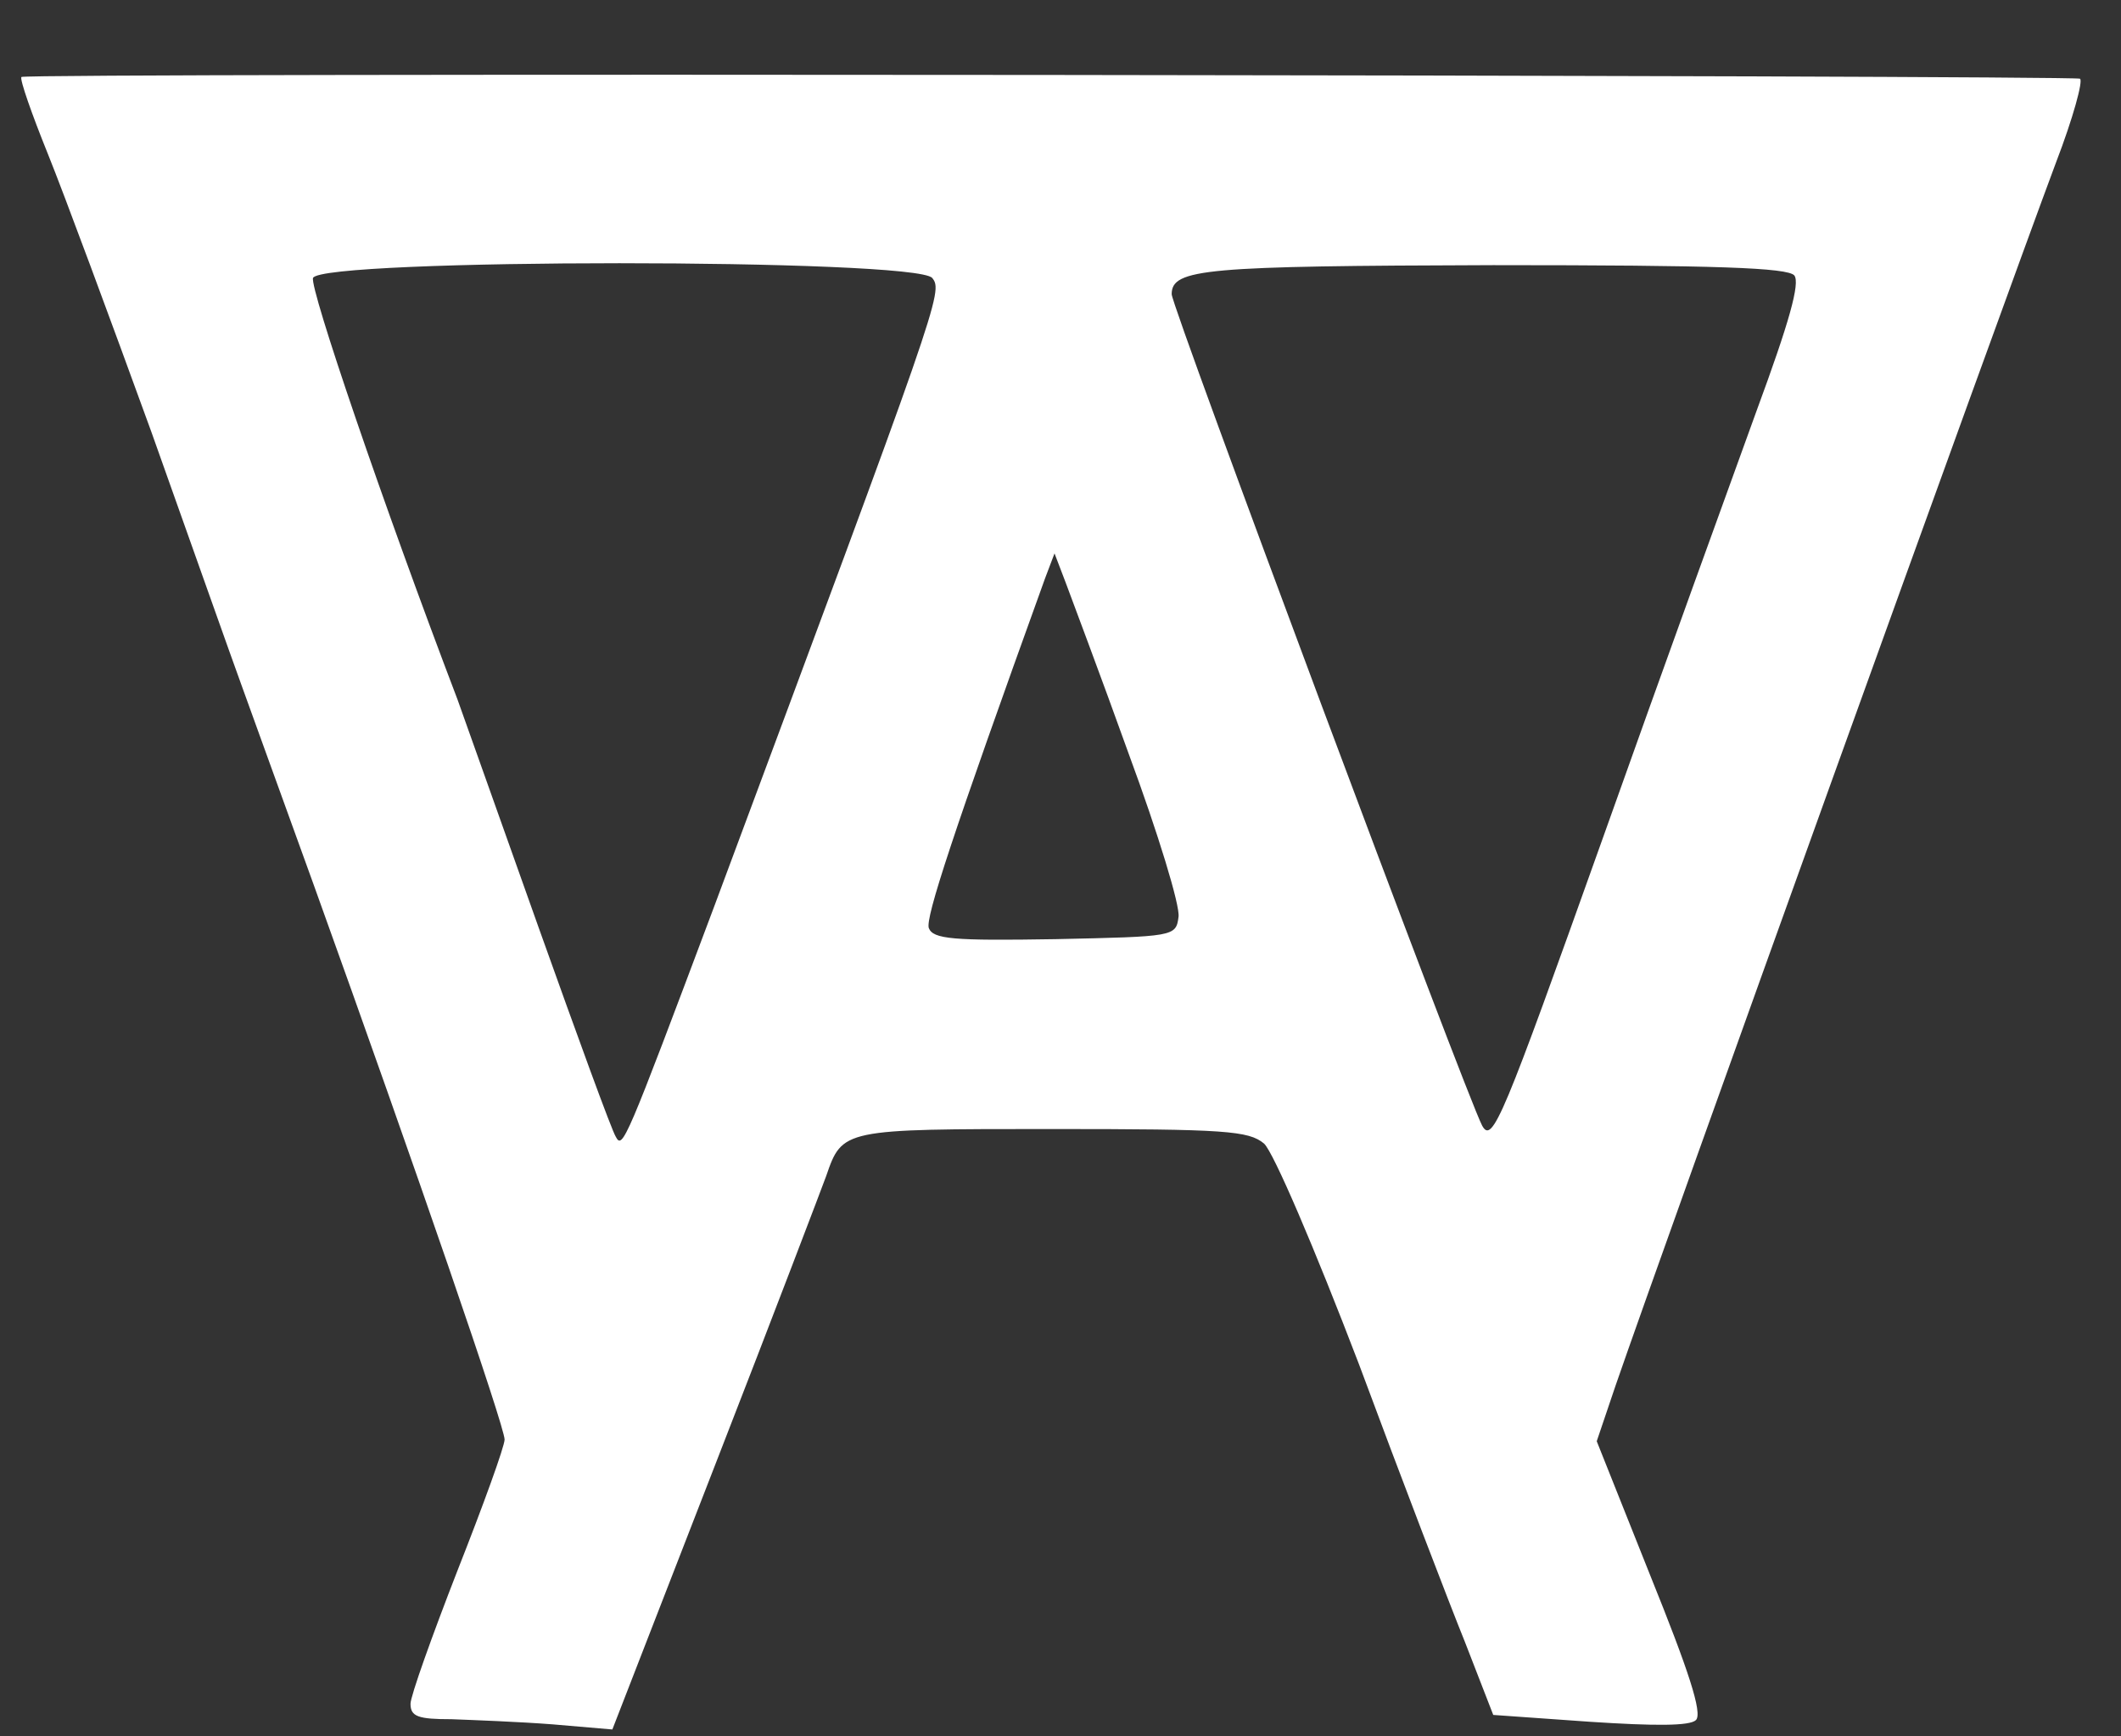 <?xml version="1.0" standalone="no"?>
<!DOCTYPE svg PUBLIC "-//W3C//DTD SVG 20010904//EN"
 "http://www.w3.org/TR/2001/REC-SVG-20010904/DTD/svg10.dtd">
<svg version="1.0" xmlns="http://www.w3.org/2000/svg"
 width="248pt" height="203pt" viewBox="0 0 248 203"
 preserveAspectRatio="xMidYMid meet">

<rect x="0" y="0" width="248" height="203" fill="#333333" stroke="none"/>

<g transform="translate(0,203) scale(0.1,-0.1)"
fill="#ffffff" stroke="none">
<path d="M25 1940 c-2 -3 12 -43 31 -90 19 -47 73 -193 121 -325 47 -132 94
-265 105 -295 11 -30 49 -136 85 -235 122 -339 223 -633 223 -648 0 -8 -25
-77 -55 -153 -30 -77 -55 -147 -55 -156 0 -15 9 -18 48 -18 26 -1 79 -3 118
-6 l70 -6 122 314 c67 172 124 322 128 333 19 55 19 55 264 55 203 0 230 -2
248 -17 11 -10 59 -122 111 -258 49 -132 105 -278 124 -325 l33 -85 113 -8
c76 -5 117 -5 124 2 8 8 -9 59 -53 168 l-63 158 22 65 c58 168 447 1248 515
1430 20 52 32 96 28 98 -14 4 -2404 7 -2407 2z m1065 -235 c13 -16 9 -26 -255
-735 -104 -277 -107 -284 -115 -269 -5 8 -45 118 -90 244 -45 127 -88 247 -95
267 -88 231 -173 481 -169 493 9 23 705 23 724 0z m1008 3 c7 -9 -6 -55 -44
-158 -29 -80 -111 -306 -181 -503 -116 -325 -128 -355 -140 -333 -19 36 -363
957 -363 972 0 30 39 33 376 34 262 0 344 -3 352 -12z m-778 -560 c34 -92 60
-177 58 -190 -3 -23 -5 -23 -144 -26 -120 -2 -143 0 -148 13 -4 12 27 107 136
409 l11 29 13 -34 c7 -19 41 -109 74 -201z"/>
</g>
</svg>
